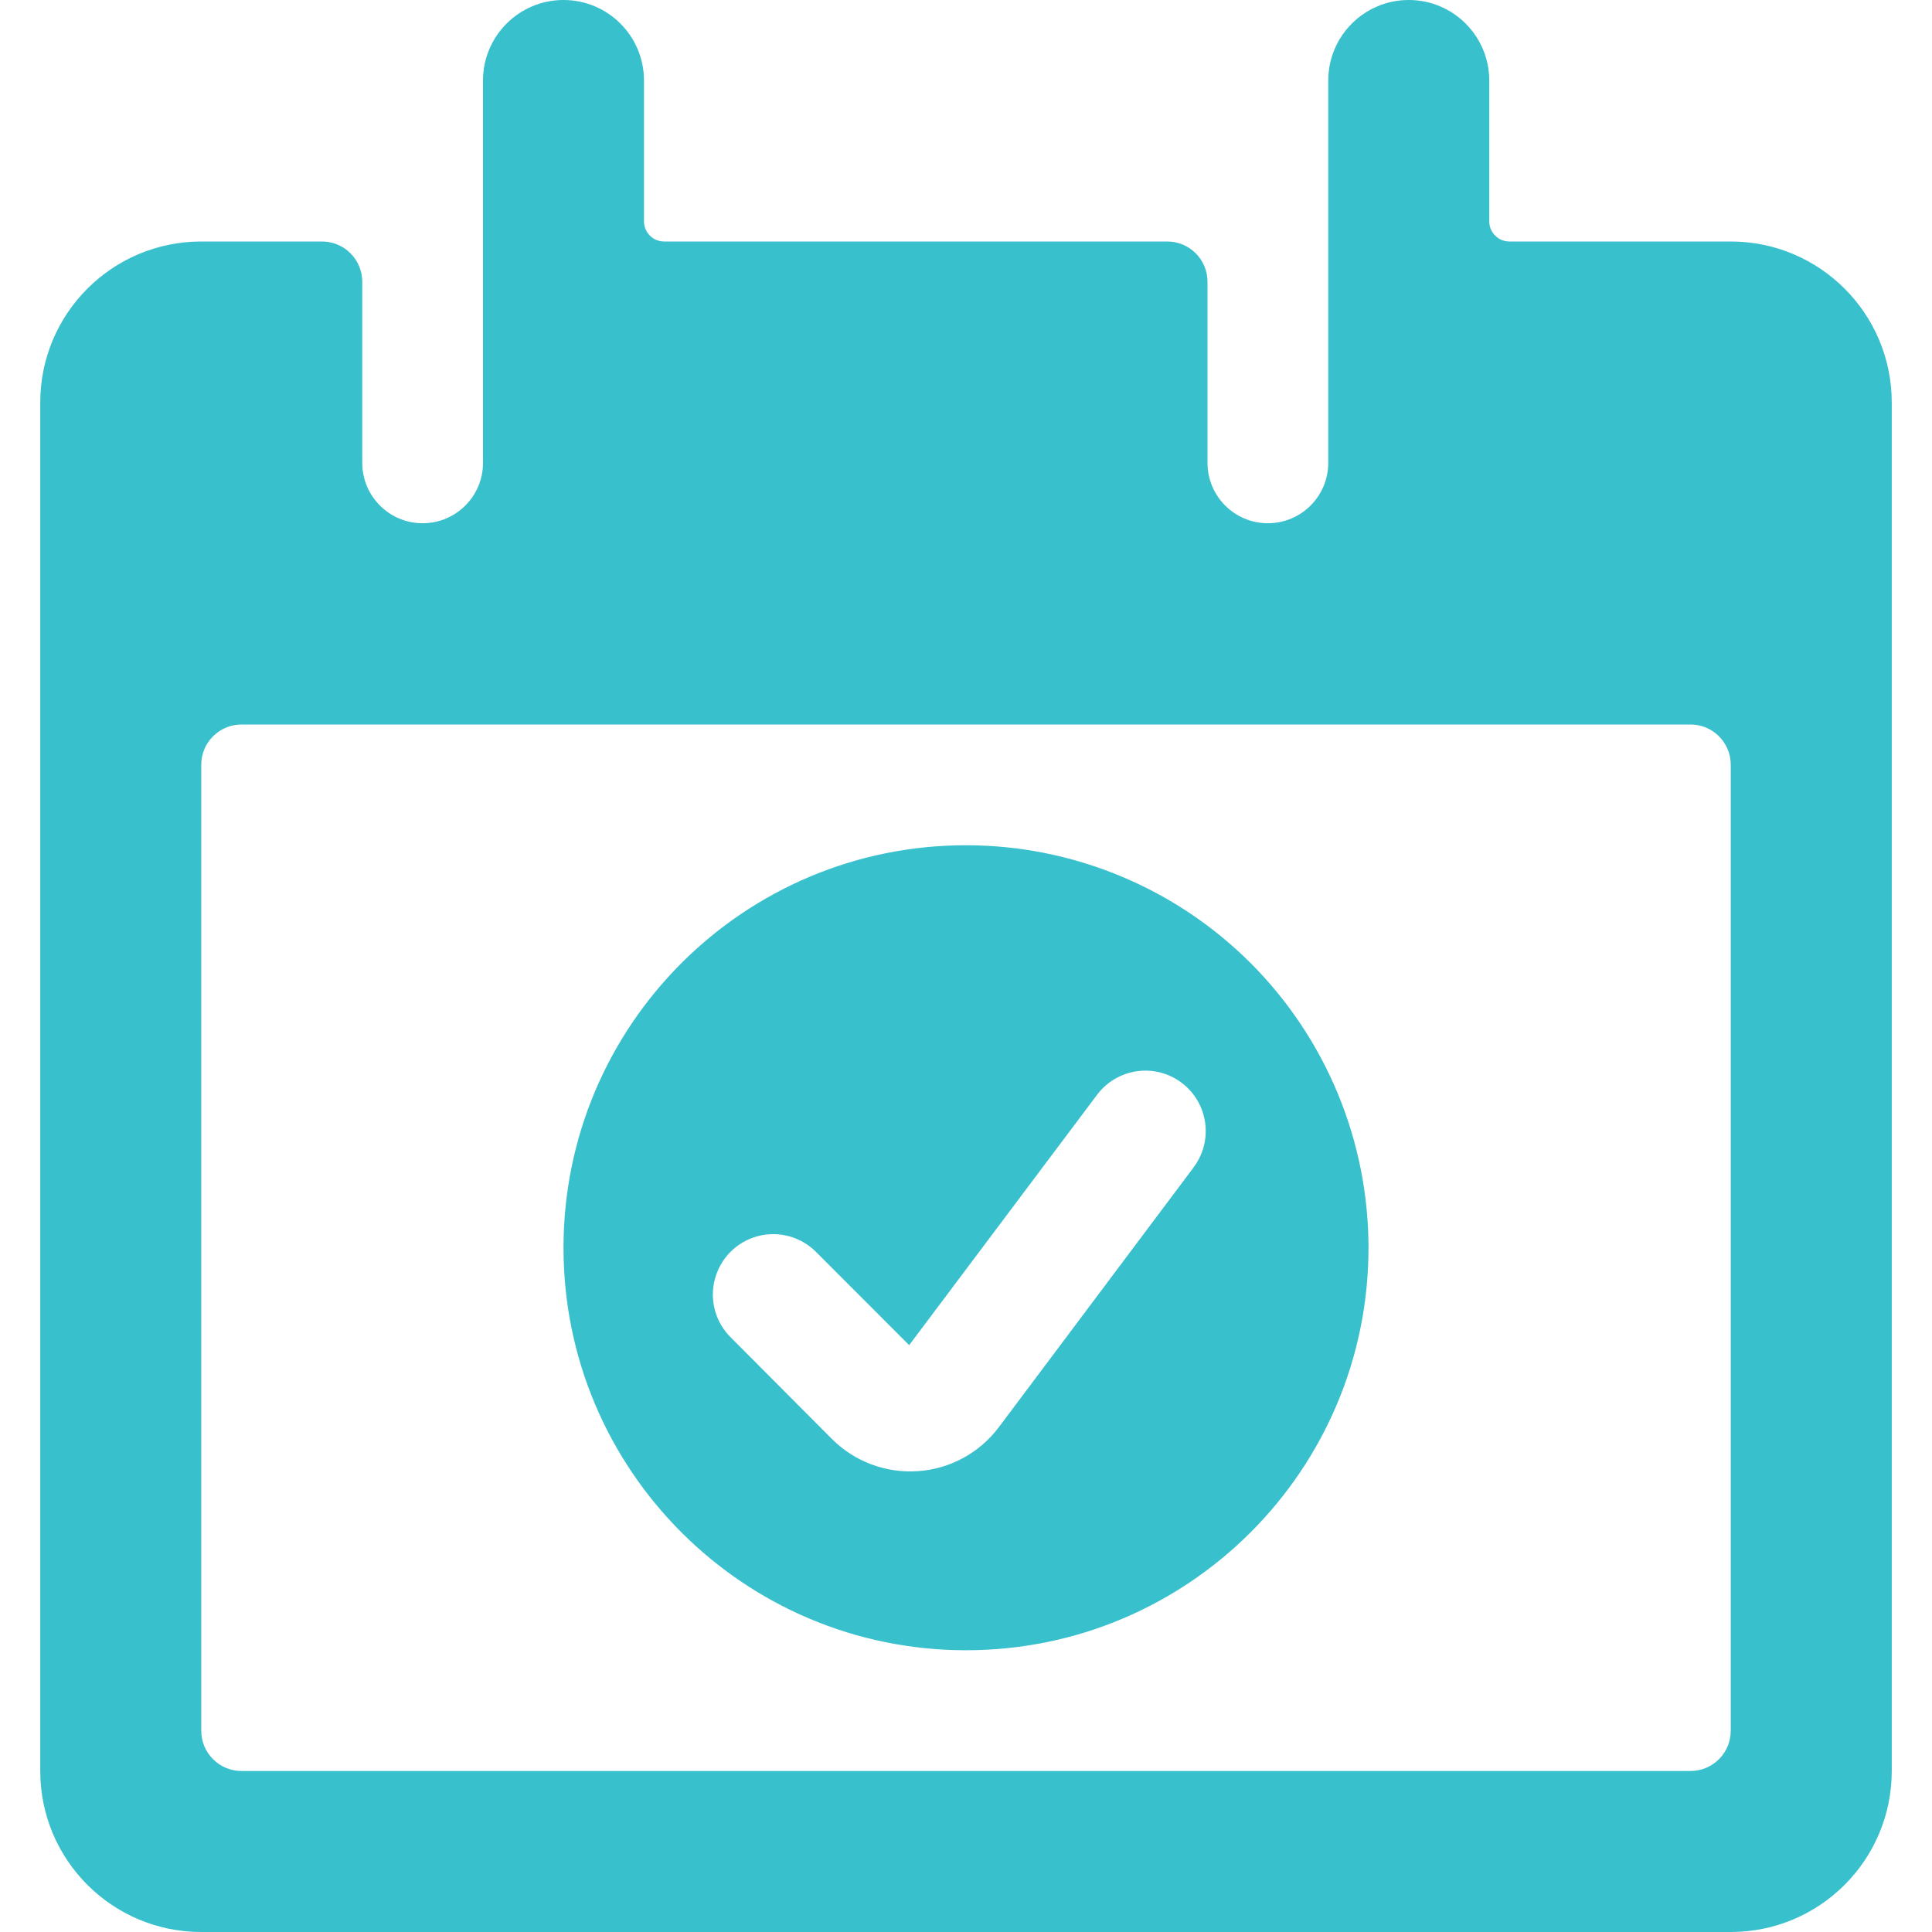 <svg xmlns="http://www.w3.org/2000/svg" xmlns:xlink="http://www.w3.org/1999/xlink" width="24px" height="24px" viewBox="0 0 24 24" version="1.1">
  <g id="Icons-24-/-Reservations" stroke="none" stroke-width="1" fill="#38C0CD" fill-rule="evenodd">
    <path d="M21.5,3 L18.75,3 C18.612,3 18.5,2.888 18.5,2.75 L18.5,1 C18.5,0.448 18.052,0 17.5,0 C16.948,0 16.5,0.448 16.5,1 L16.5,5.75 C16.5,6.164 16.164,6.5 15.75,6.5 C15.336,6.5 15,6.164 15,5.75 L15,3.5 C15,3.224 14.776,3 14.5,3 L8.25,3 C8.112,3 8.001,2.889 8,2.751 L8,1 C8,0.448 7.552,0 7,0 C6.448,0 6,0.448 6,1 L6,5.75 C6,6.164 5.664,6.5 5.25,6.5 C4.836,6.5 4.5,6.164 4.5,5.75 L4.5,3.5 C4.5,3.224 4.276,3 4,3 L2.5,3 C1.395,3 0.5,3.895 0.5,5 L0.5,22 C0.5,23.105 1.395,24 2.5,24 L21.5,24 C22.605,24 23.5,23.105 23.5,22 L23.5,5 C23.5,3.895 22.605,3 21.5,3 Z M21.5,21.5 C21.5,21.776 21.276,22 21,22 L3,22 C2.724,22 2.5,21.776 2.5,21.5 L2.5,9.5 C2.5,9.224 2.724,9 3,9 L21,9 C21.276,9 21.5,9.224 21.5,9.5 L21.5,21.5 Z" id="Shape" fill-rule="nonzero"/>
    <path d="M12,10.5 C9.239,10.5 7,12.739 7,15.5 C7,18.261 9.239,20.5 12,20.5 C14.761,20.5 17,18.261 17,15.5 C17,14.174 16.473,12.902 15.536,11.964 C14.598,11.027 13.326,10.5 12,10.5 L12,10.5 Z M14.829,14.5 L12.408,17.729 C12.168,18.048 11.802,18.248 11.404,18.275 C11.005,18.303 10.615,18.157 10.333,17.874 L9.084,16.62 C8.889,16.432 8.811,16.153 8.88,15.891 C8.949,15.628 9.153,15.424 9.416,15.355 C9.678,15.287 9.957,15.365 10.145,15.56 L11.294,16.71 L13.628,13.6 C13.877,13.269 14.347,13.201 14.678,13.45 C15.009,13.699 15.077,14.169 14.828,14.5 L14.829,14.5 Z" id="Shape" fill-rule="nonzero"/>
  </g>
</svg>
